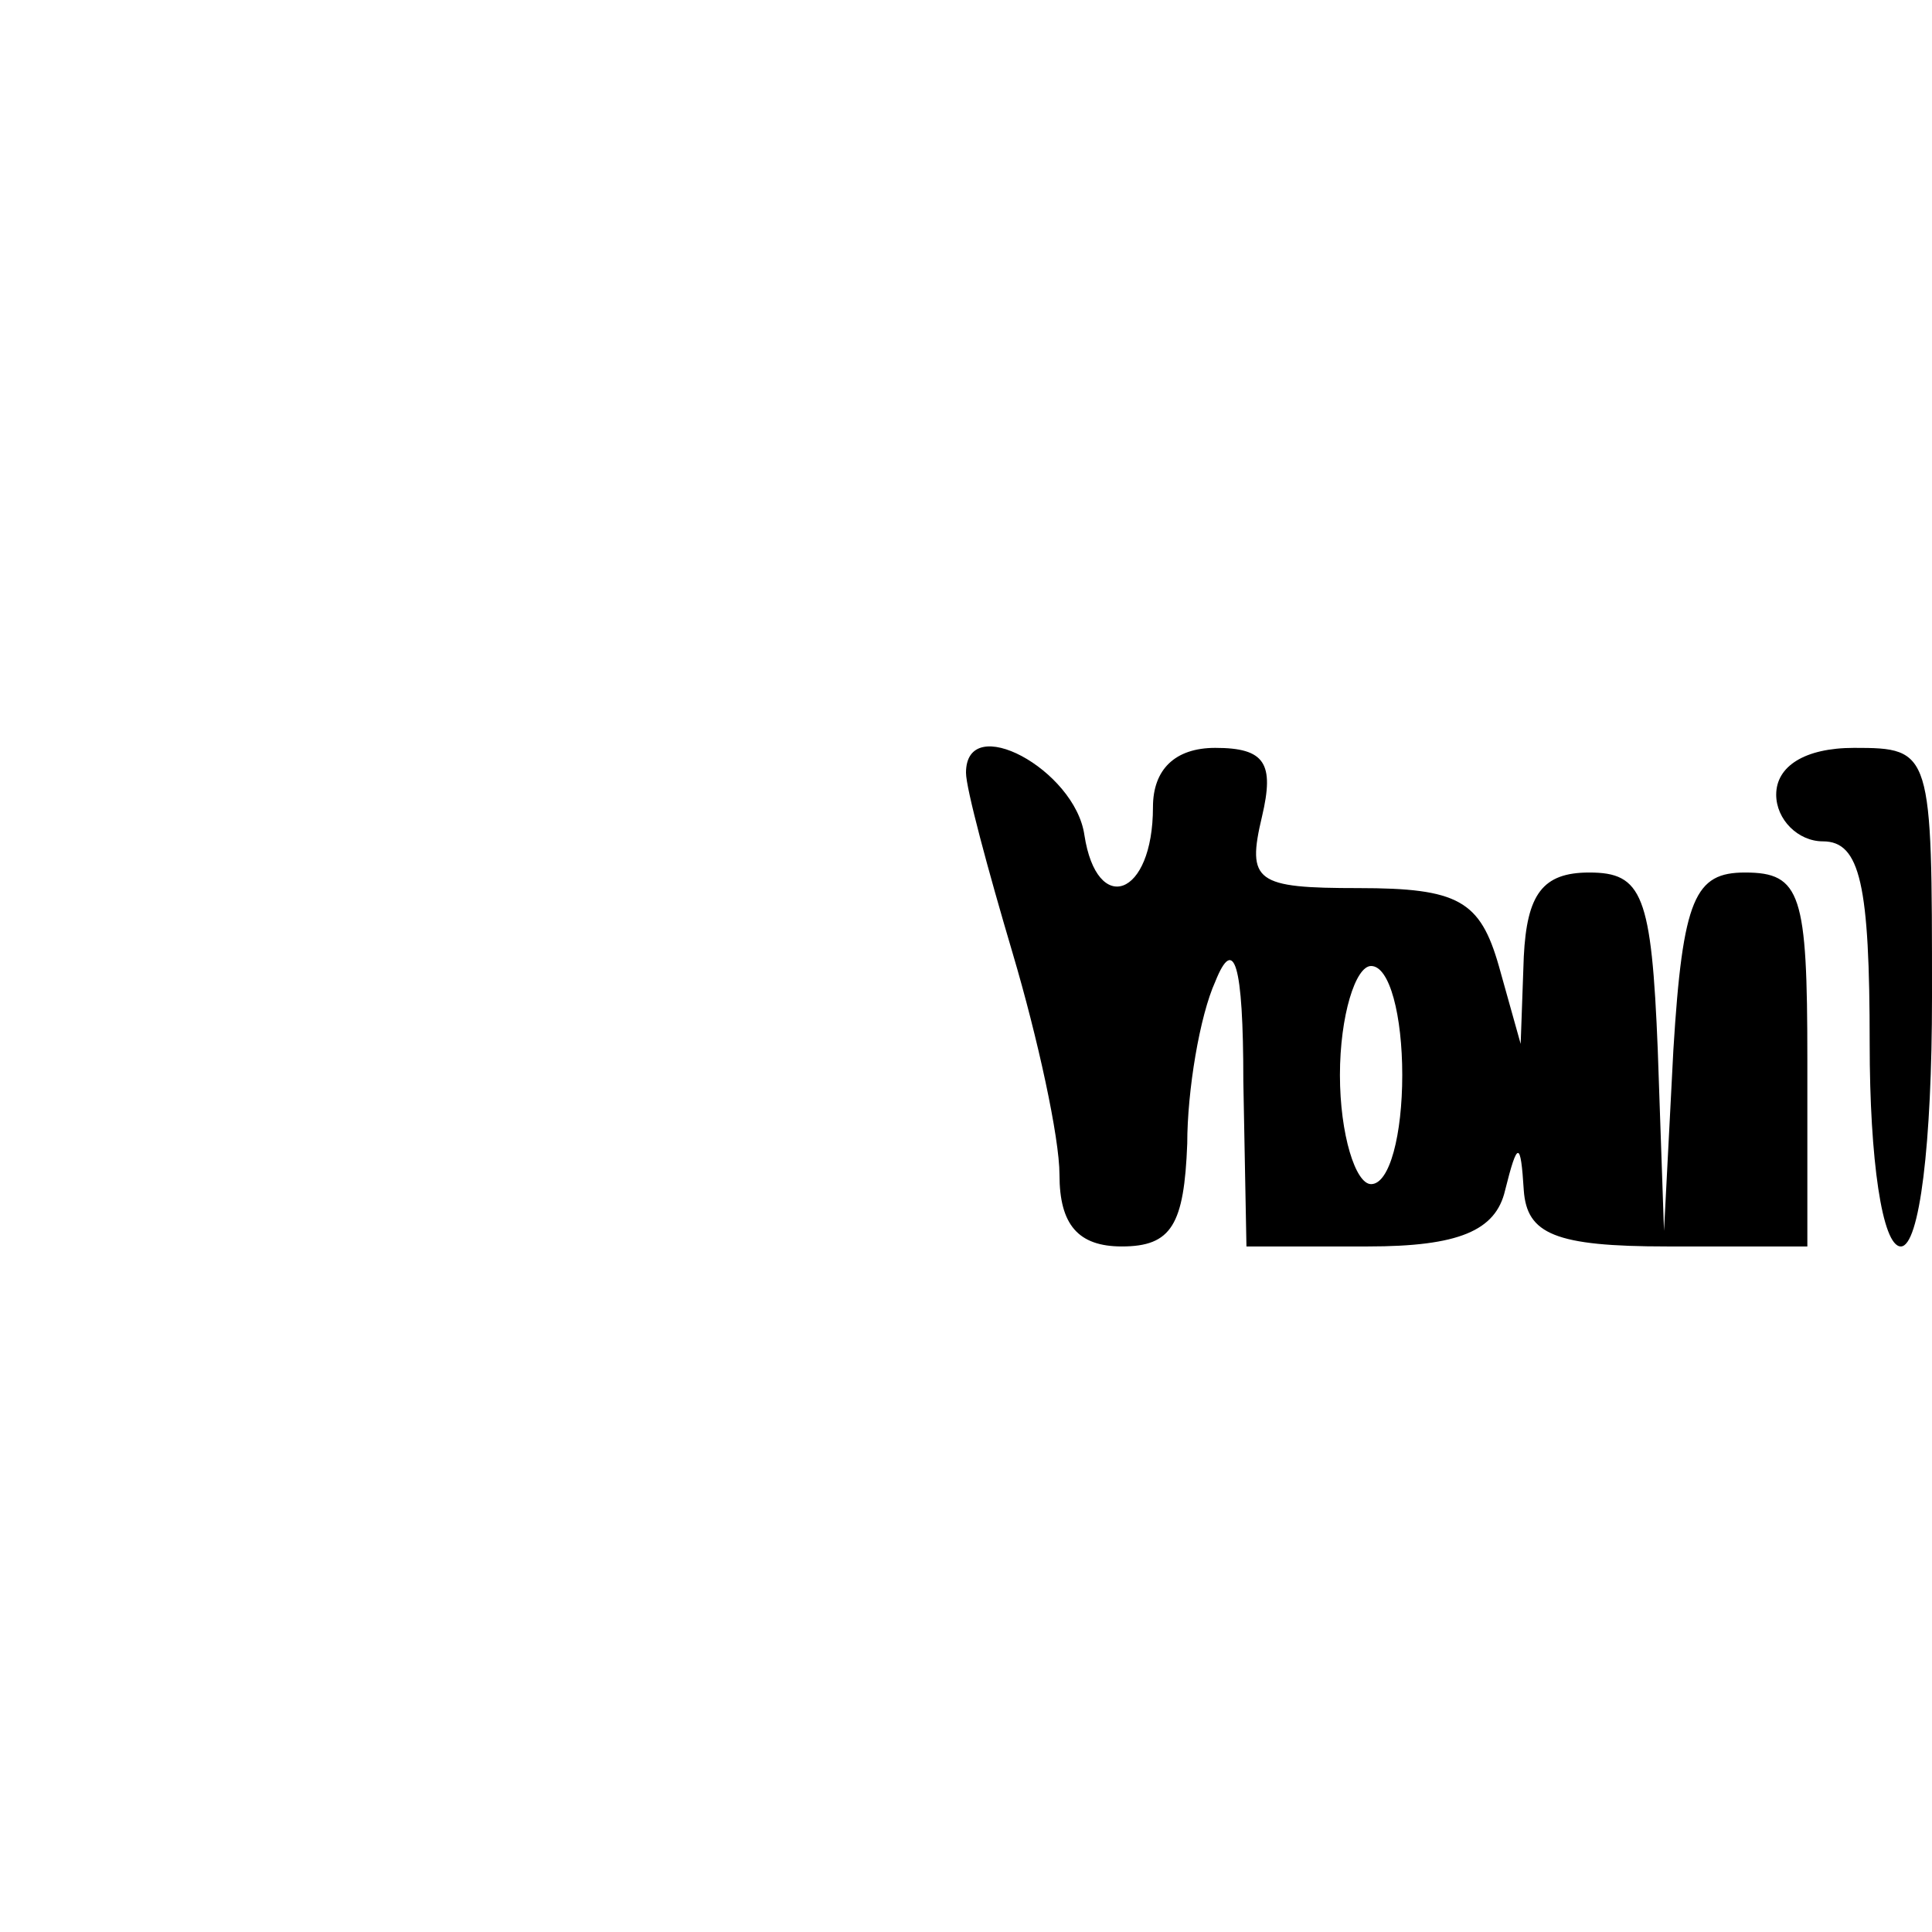 <?xml version="1.0" encoding="UTF-8" standalone="yes"?>
<svg version="1.0" xmlns="http://www.w3.org/2000/svg" width="100mm" height="100mm" viewBox="0 0 62 18" preserveAspectRatio="xMidYMid meet">
  <g transform="translate(0,18) scale(0.1,-0.1)" fill="#000000" stroke="none">
    <path d="M310 152 c0 -5 7 -31 15 -58 8 -27 15 -59 15 -71 0 -16 6 -23 20 -23
16 0 20 7 21 33 0 17 4 41 9 52 6 15 9 6 9 -32 l1 -53 39 0 c29 0 41 5 44 18
4 16 5 16 6 0 1 -14 10 -18 46 -18 l45 0 0 60 c0 53 -2 60 -20 60 -16 0 -20
-8 -23 -57 l-3 -58 -2 58 c-2 50 -5 57 -22 57 -15 0 -20 -7 -21 -27 l-1 -28
-7 25 c-6 21 -13 25 -45 25 -33 0 -36 2 -31 23 4 17 1 22 -15 22 -13 0 -20 -7
-20 -19 0 -29 -18 -35 -22 -9 -3 21 -38 40 -38 20z m140 -97 c0 -19 -4 -35
-10 -35 -5 0 -10 16 -10 35 0 19 5 35 10 35 6 0 10 -16 10 -35z"/>
    <path d="M570 145 c0 -8 7 -15 15 -15 12 0 15 -14 15 -65 0 -37 4 -65 10 -65
6 0 10 33 10 80 0 79 0 80 -25 80 -16 0 -25 -6 -25 -15z"/>
  </g>
</svg>